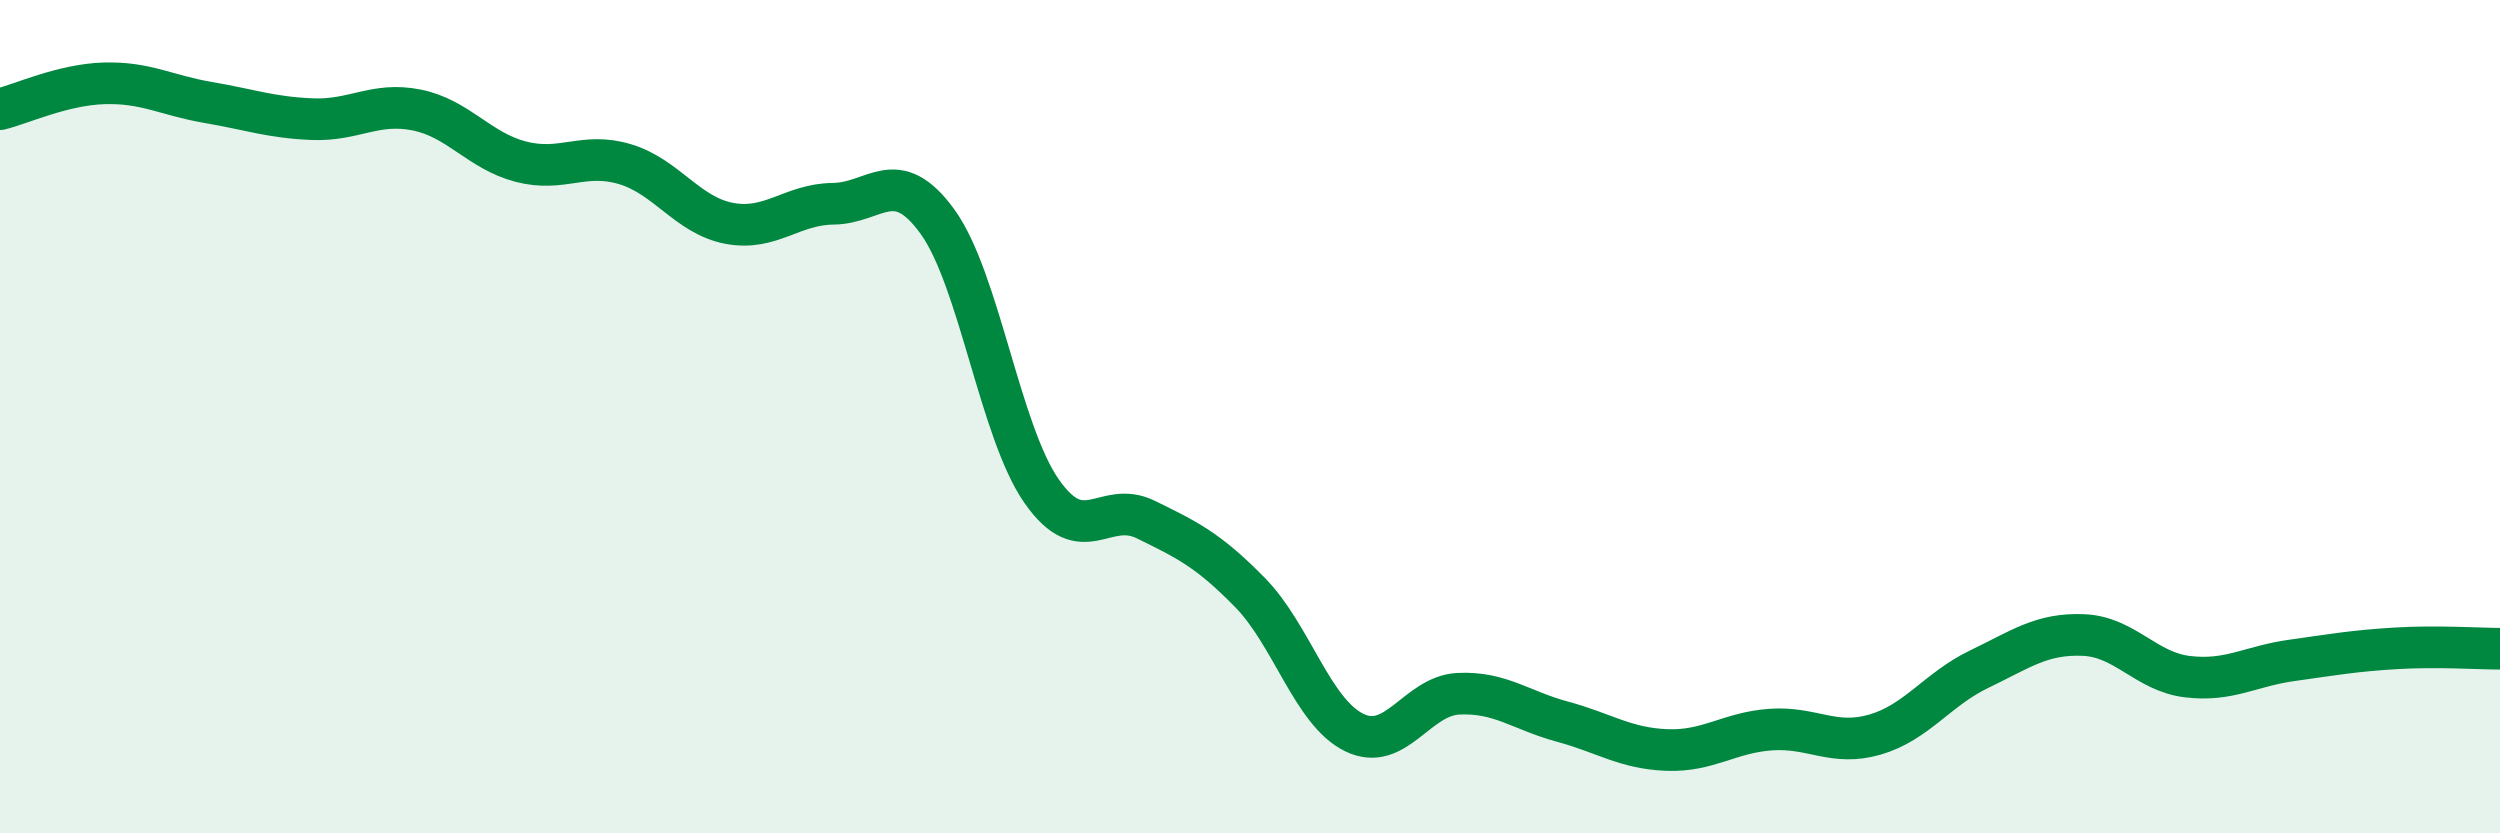
    <svg width="60" height="20" viewBox="0 0 60 20" xmlns="http://www.w3.org/2000/svg">
      <path
        d="M 0,2.62 C 0.5,2.5 1.5,2.03 2.5,2 C 3.5,1.97 4,2.29 5,2.46 C 6,2.63 6.5,2.82 7.5,2.86 C 8.5,2.9 9,2.44 10,2.64 C 11,2.84 11.5,3.62 12.5,3.88 C 13.5,4.14 14,3.64 15,3.94 C 16,4.24 16.5,5.17 17.5,5.36 C 18.5,5.55 19,4.9 20,4.89 C 21,4.88 21.5,3.94 22.5,5.32 C 23.5,6.7 24,10.36 25,11.79 C 26,13.22 26.5,11.98 27.5,12.47 C 28.5,12.96 29,13.2 30,14.22 C 31,15.24 31.5,17.09 32.5,17.58 C 33.5,18.07 34,16.7 35,16.65 C 36,16.6 36.5,17.05 37.5,17.32 C 38.5,17.59 39,17.96 40,18 C 41,18.04 41.5,17.58 42.5,17.51 C 43.5,17.44 44,17.92 45,17.63 C 46,17.34 46.5,16.54 47.5,16.06 C 48.5,15.58 49,15.2 50,15.24 C 51,15.28 51.5,16.12 52.5,16.24 C 53.5,16.36 54,15.99 55,15.85 C 56,15.71 56.5,15.62 57.5,15.56 C 58.5,15.5 59.5,15.57 60,15.57L60 20L0 20Z"
        fill="#008740"
        opacity="0.1"
        stroke-linecap="round"
        stroke-linejoin="round"
      />
      <path
        d="M 0,2.62 C 0.5,2.5 1.5,2.03 2.5,2 C 3.5,1.97 4,2.29 5,2.46 C 6,2.63 6.5,2.82 7.5,2.86 C 8.5,2.9 9,2.44 10,2.64 C 11,2.84 11.5,3.62 12.5,3.88 C 13.5,4.14 14,3.64 15,3.94 C 16,4.24 16.5,5.17 17.5,5.36 C 18.5,5.55 19,4.9 20,4.89 C 21,4.88 21.5,3.94 22.5,5.32 C 23.5,6.7 24,10.36 25,11.79 C 26,13.22 26.5,11.98 27.5,12.47 C 28.5,12.96 29,13.2 30,14.22 C 31,15.24 31.5,17.09 32.5,17.58 C 33.5,18.07 34,16.7 35,16.65 C 36,16.6 36.5,17.05 37.5,17.32 C 38.5,17.59 39,17.96 40,18 C 41,18.04 41.5,17.58 42.5,17.51 C 43.5,17.44 44,17.92 45,17.63 C 46,17.34 46.5,16.54 47.5,16.06 C 48.5,15.58 49,15.2 50,15.24 C 51,15.28 51.5,16.12 52.5,16.24 C 53.5,16.36 54,15.99 55,15.85 C 56,15.71 56.5,15.62 57.5,15.56 C 58.5,15.5 59.5,15.57 60,15.57"
        stroke="#008740"
        stroke-width="1"
        fill="none"
        stroke-linecap="round"
        stroke-linejoin="round"
      />
    </svg>
  